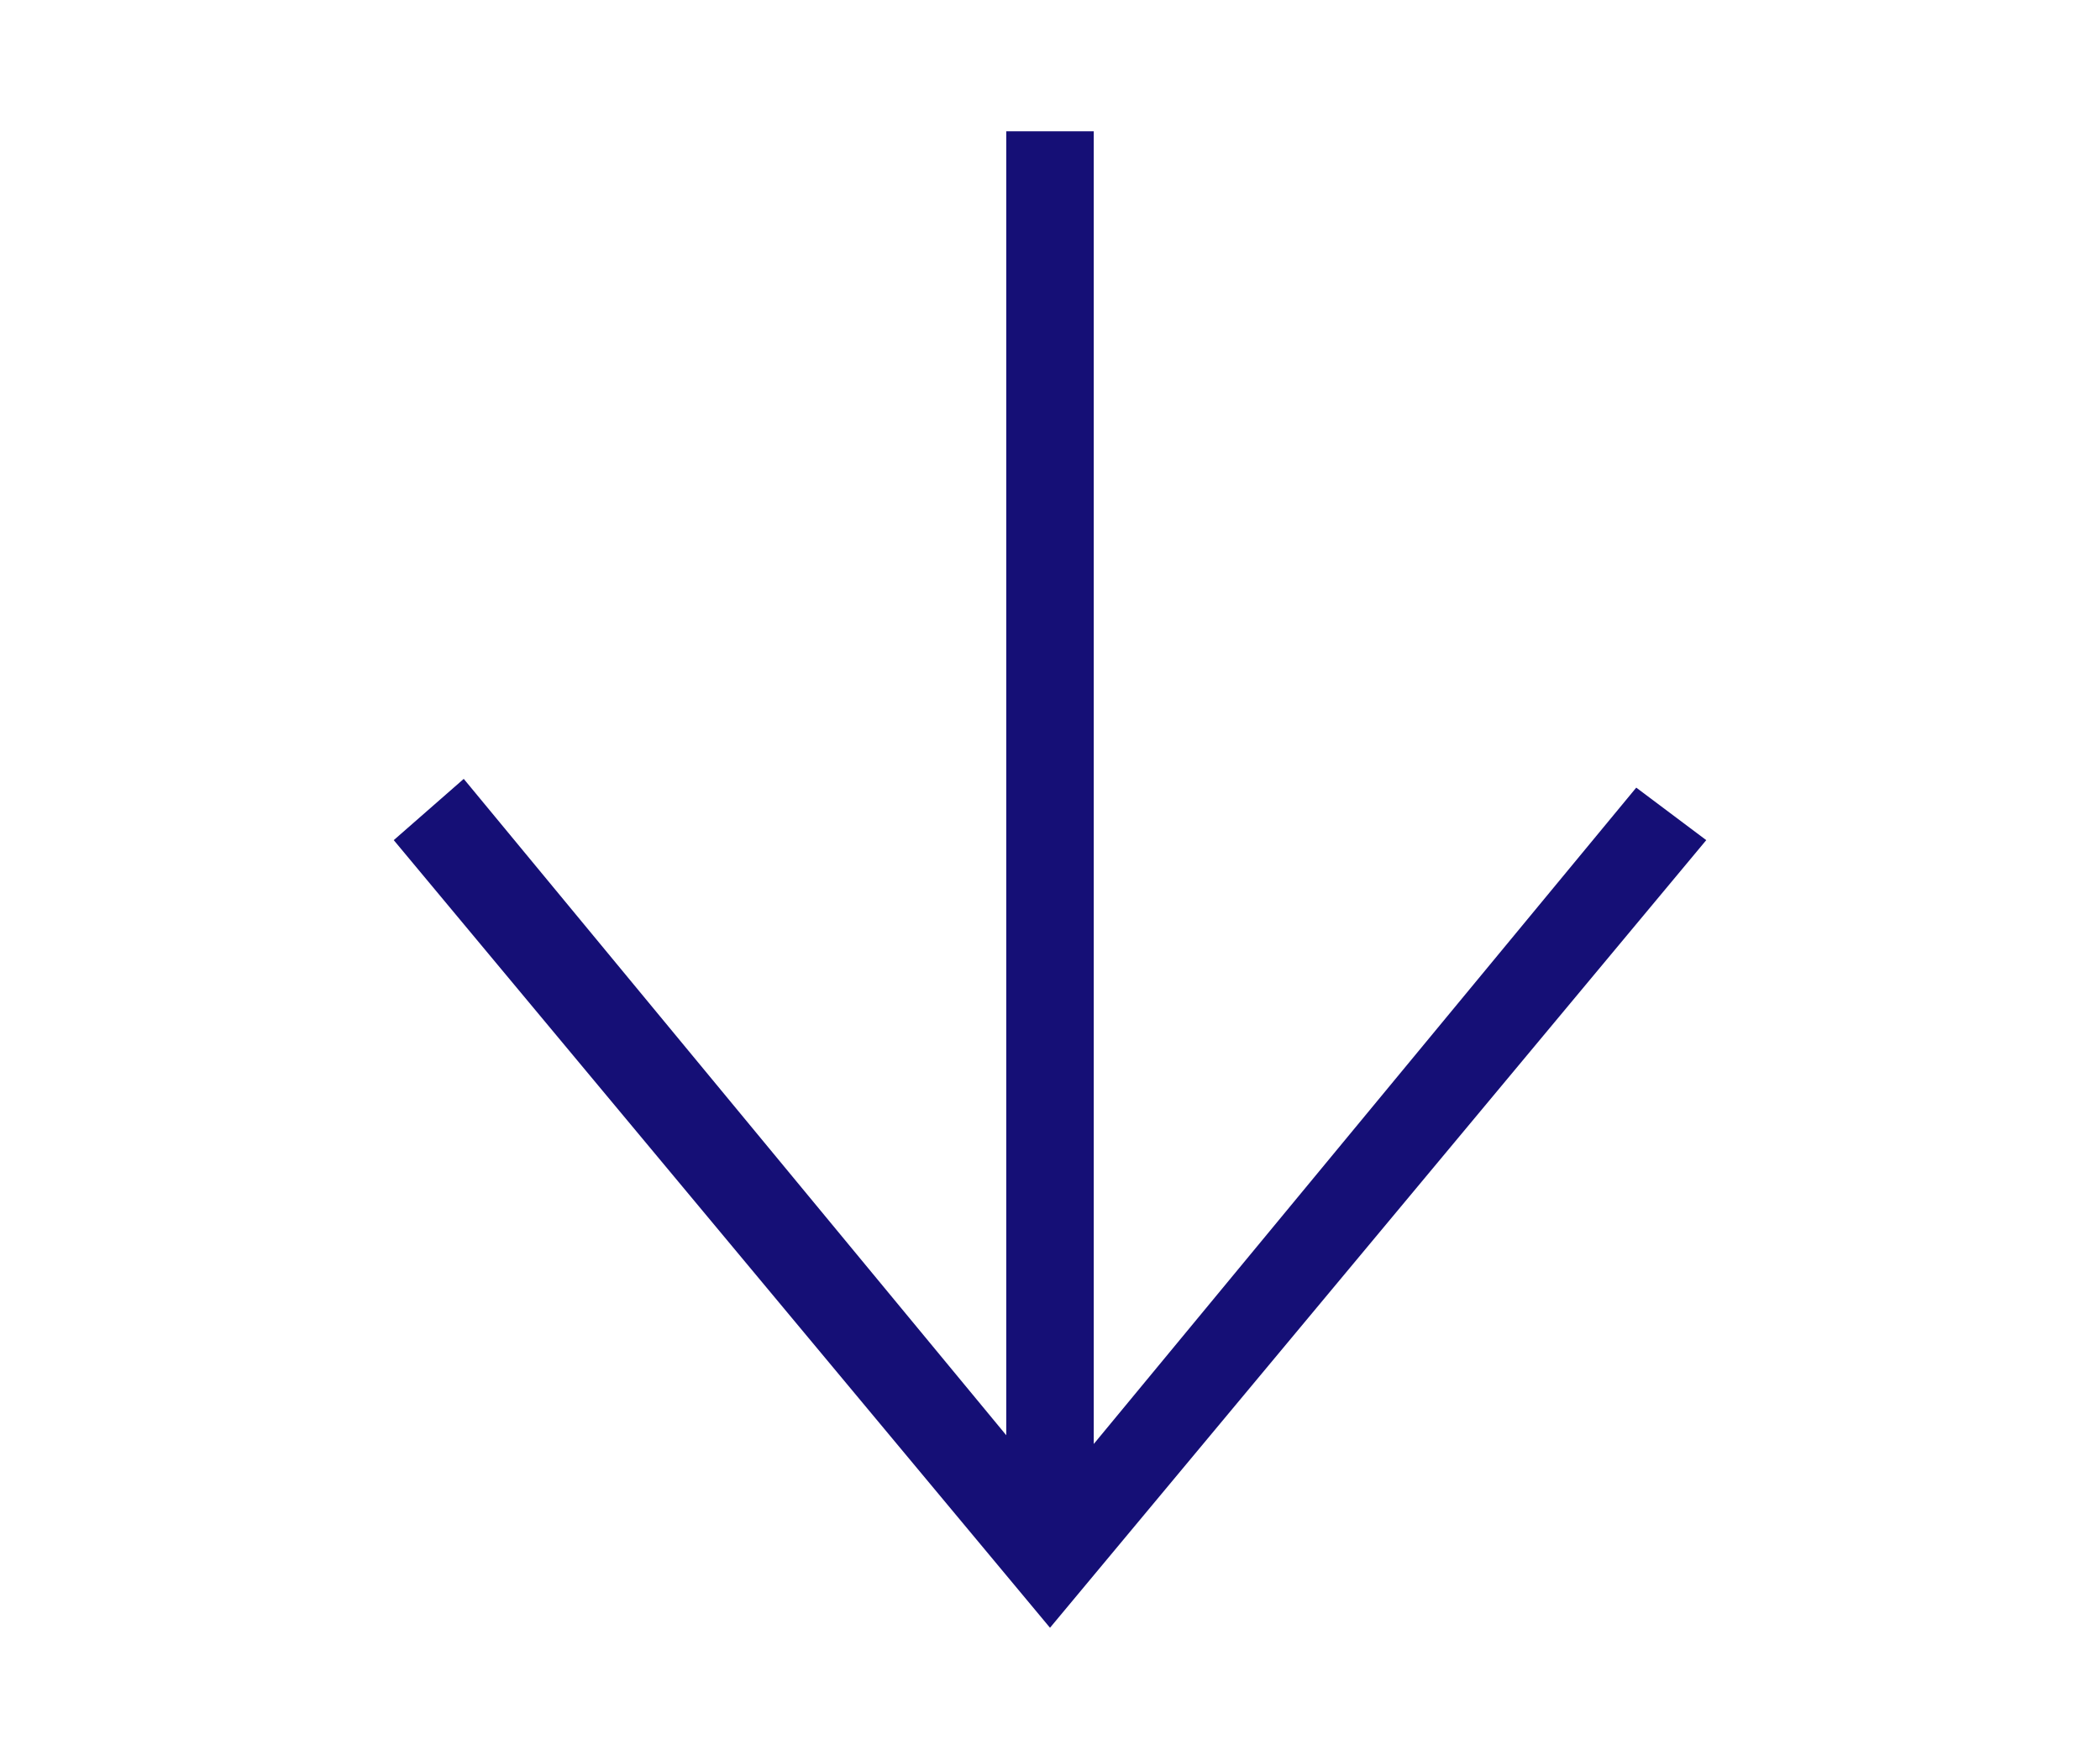 <?xml version="1.0" encoding="utf-8"?>
<!-- Generator: Adobe Illustrator 21.1.0, SVG Export Plug-In . SVG Version: 6.00 Build 0)  -->
<svg version="1.1" id="レイヤー_1" xmlns="http://www.w3.org/2000/svg" xmlns:xlink="http://www.w3.org/1999/xlink" x="0px"
	 y="0px" viewBox="0 0 24 20" style="enable-background:new 0 0 24 20;" xml:space="preserve">
<style type="text/css">
	.st0{fill:#150F76;}
</style>
<path class="st0" d="M11.5,16.4L5.3,8.9L4.5,9.6l7.5,9l7.5-9l-0.8-0.6l-6.2,7.5v-15h-1C11.5,1.4,11.5,16.4,11.5,16.4z"/>
</svg>
